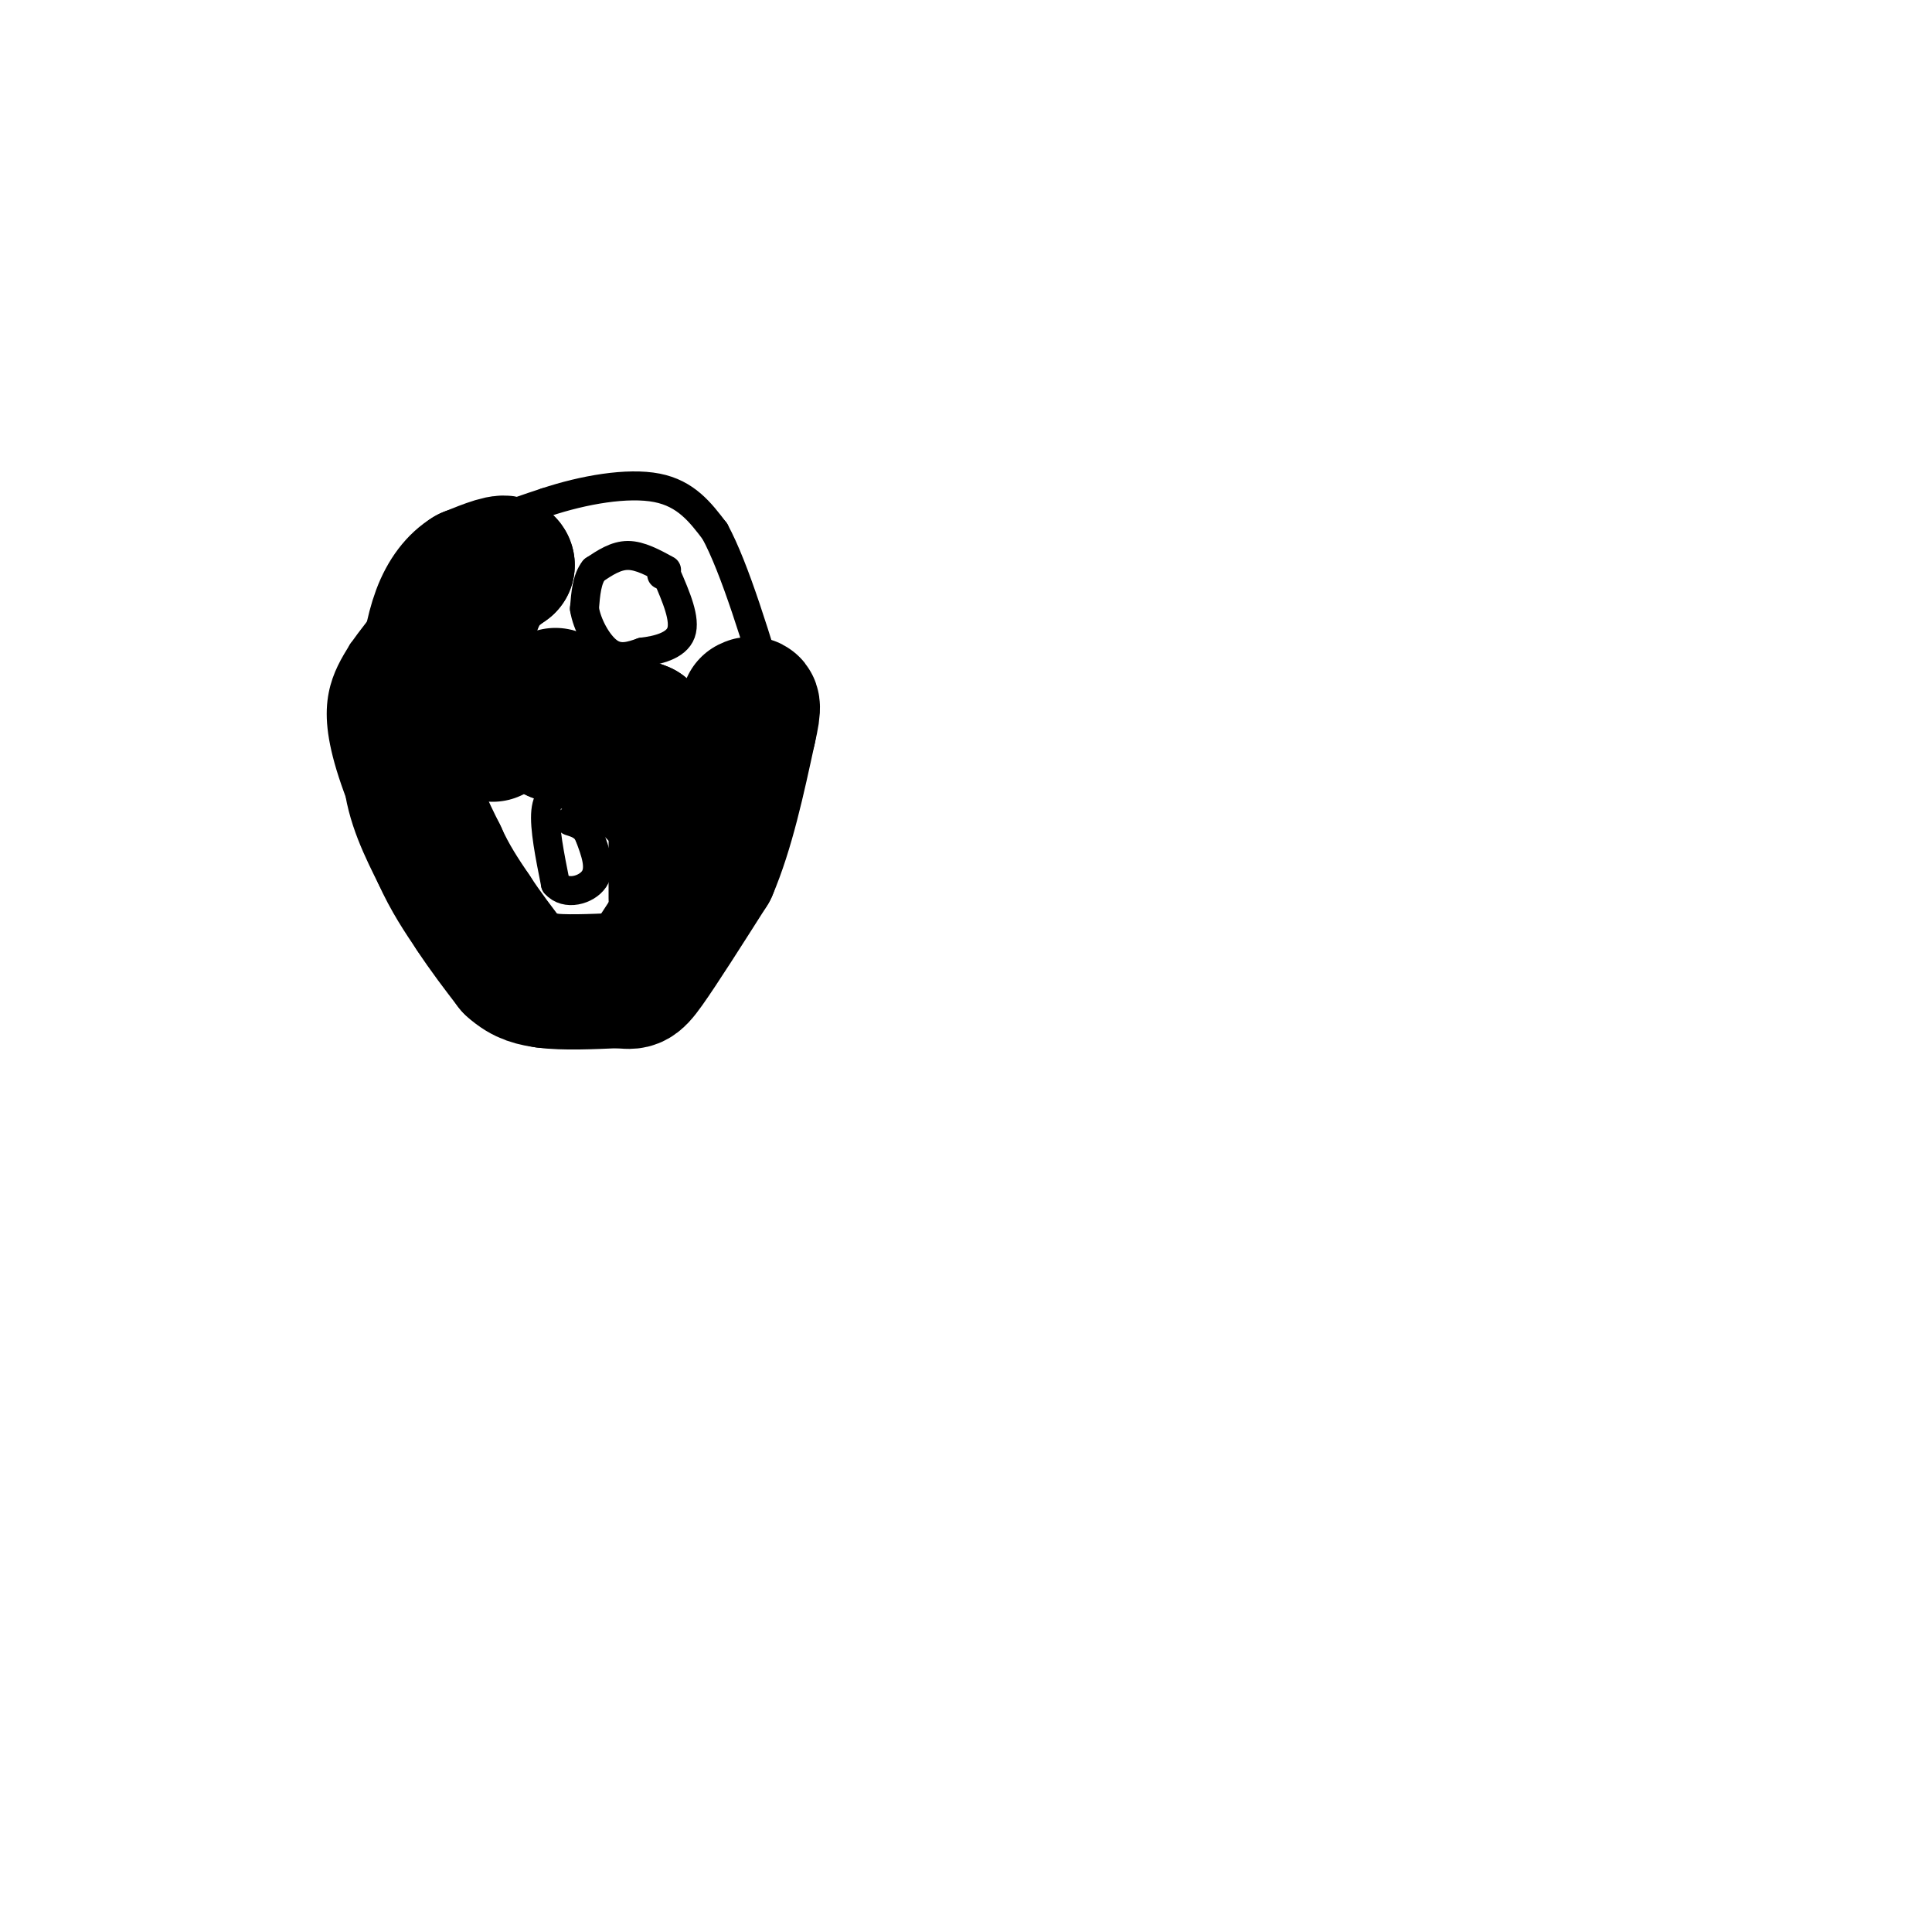 <svg viewBox='0 0 400 400' version='1.1' xmlns='http://www.w3.org/2000/svg' xmlns:xlink='http://www.w3.org/1999/xlink'><g fill='none' stroke='#000000' stroke-width='6' stroke-linecap='round' stroke-linejoin='round'><path d='M138,118c-2.750,-1.500 -5.500,-3.000 -8,-3c-2.500,0.000 -4.750,1.500 -7,3'/><path d='M123,118c-1.500,1.833 -1.750,4.917 -2,8'/><path d='M121,126c0.489,3.244 2.711,7.356 5,9c2.289,1.644 4.644,0.822 7,0'/><path d='M133,135c3.000,-0.356 7.000,-1.244 8,-4c1.000,-2.756 -1.000,-7.378 -3,-12'/><path d='M138,119c-0.667,-2.000 -0.833,-1.000 -1,0'/><path d='M117,163c-1.833,0.833 -3.667,1.667 -4,5c-0.333,3.333 0.833,9.167 2,15'/><path d='M115,183c2.133,2.511 6.467,1.289 8,-1c1.533,-2.289 0.267,-5.644 -1,-9'/><path d='M122,173c-0.833,-2.000 -2.417,-2.500 -4,-3'/><path d='M129,209c-5.500,1.333 -11.000,2.667 -18,-1c-7.000,-3.667 -15.500,-12.333 -24,-21'/><path d='M87,187c-6.714,-8.512 -11.500,-19.292 -14,-27c-2.500,-7.708 -2.714,-12.345 -2,-16c0.714,-3.655 2.357,-6.327 4,-9'/><path d='M75,135c3.500,-5.000 10.250,-13.000 17,-21'/><path d='M92,114c6.333,-5.167 13.667,-7.583 21,-10'/><path d='M113,104c7.844,-2.622 16.956,-4.178 23,-3c6.044,1.178 9.022,5.089 12,9'/><path d='M148,110c4.167,7.667 8.583,22.333 13,37'/><path d='M161,147c3.000,9.089 4.000,13.311 1,21c-3.000,7.689 -10.000,18.844 -17,30'/><path d='M145,198c-3.178,6.222 -2.622,6.778 -5,8c-2.378,1.222 -7.689,3.111 -13,5'/></g>
<g fill='none' stroke='#000000' stroke-width='28' stroke-linecap='round' stroke-linejoin='round'><path d='M102,152c0.000,0.000 -7.000,-3.000 -7,-3'/><path d='M94,149c1.083,-8.833 2.167,-17.667 4,-23c1.833,-5.333 4.417,-7.167 7,-9'/><path d='M105,117c-0.167,-1.167 -4.083,0.417 -8,2'/><path d='M97,119c-2.444,1.467 -4.556,4.133 -6,8c-1.444,3.867 -2.222,8.933 -3,14'/><path d='M88,141c-1.000,5.500 -2.000,12.250 -3,19'/><path d='M85,160c0.500,6.000 3.250,11.500 6,17'/><path d='M91,177c2.167,4.833 4.583,8.417 7,12'/><path d='M98,189c2.500,3.833 5.250,7.417 8,11'/><path d='M106,200c2.500,2.333 4.750,2.667 7,3'/><path d='M113,203c3.667,0.500 9.333,0.250 15,0'/><path d='M128,203c3.089,0.222 3.311,0.778 6,-3c2.689,-3.778 7.844,-11.889 13,-20'/><path d='M147,180c3.500,-8.167 5.750,-18.583 8,-29'/><path d='M155,151c1.333,-5.667 0.667,-5.333 0,-5'/><path d='M115,144c0.000,0.000 18.000,7.000 18,7'/><path d='M133,151c4.333,4.000 6.167,10.500 8,17'/><path d='M141,168c-0.333,1.333 -5.167,-3.833 -10,-9'/><path d='M131,159c-4.333,-2.667 -10.167,-4.833 -16,-7'/><path d='M115,152c1.464,-0.143 13.125,3.000 19,5c5.875,2.000 5.964,2.857 6,6c0.036,3.143 0.018,8.571 0,14'/><path d='M140,177c0.000,3.833 0.000,6.417 0,9'/></g>
</svg>